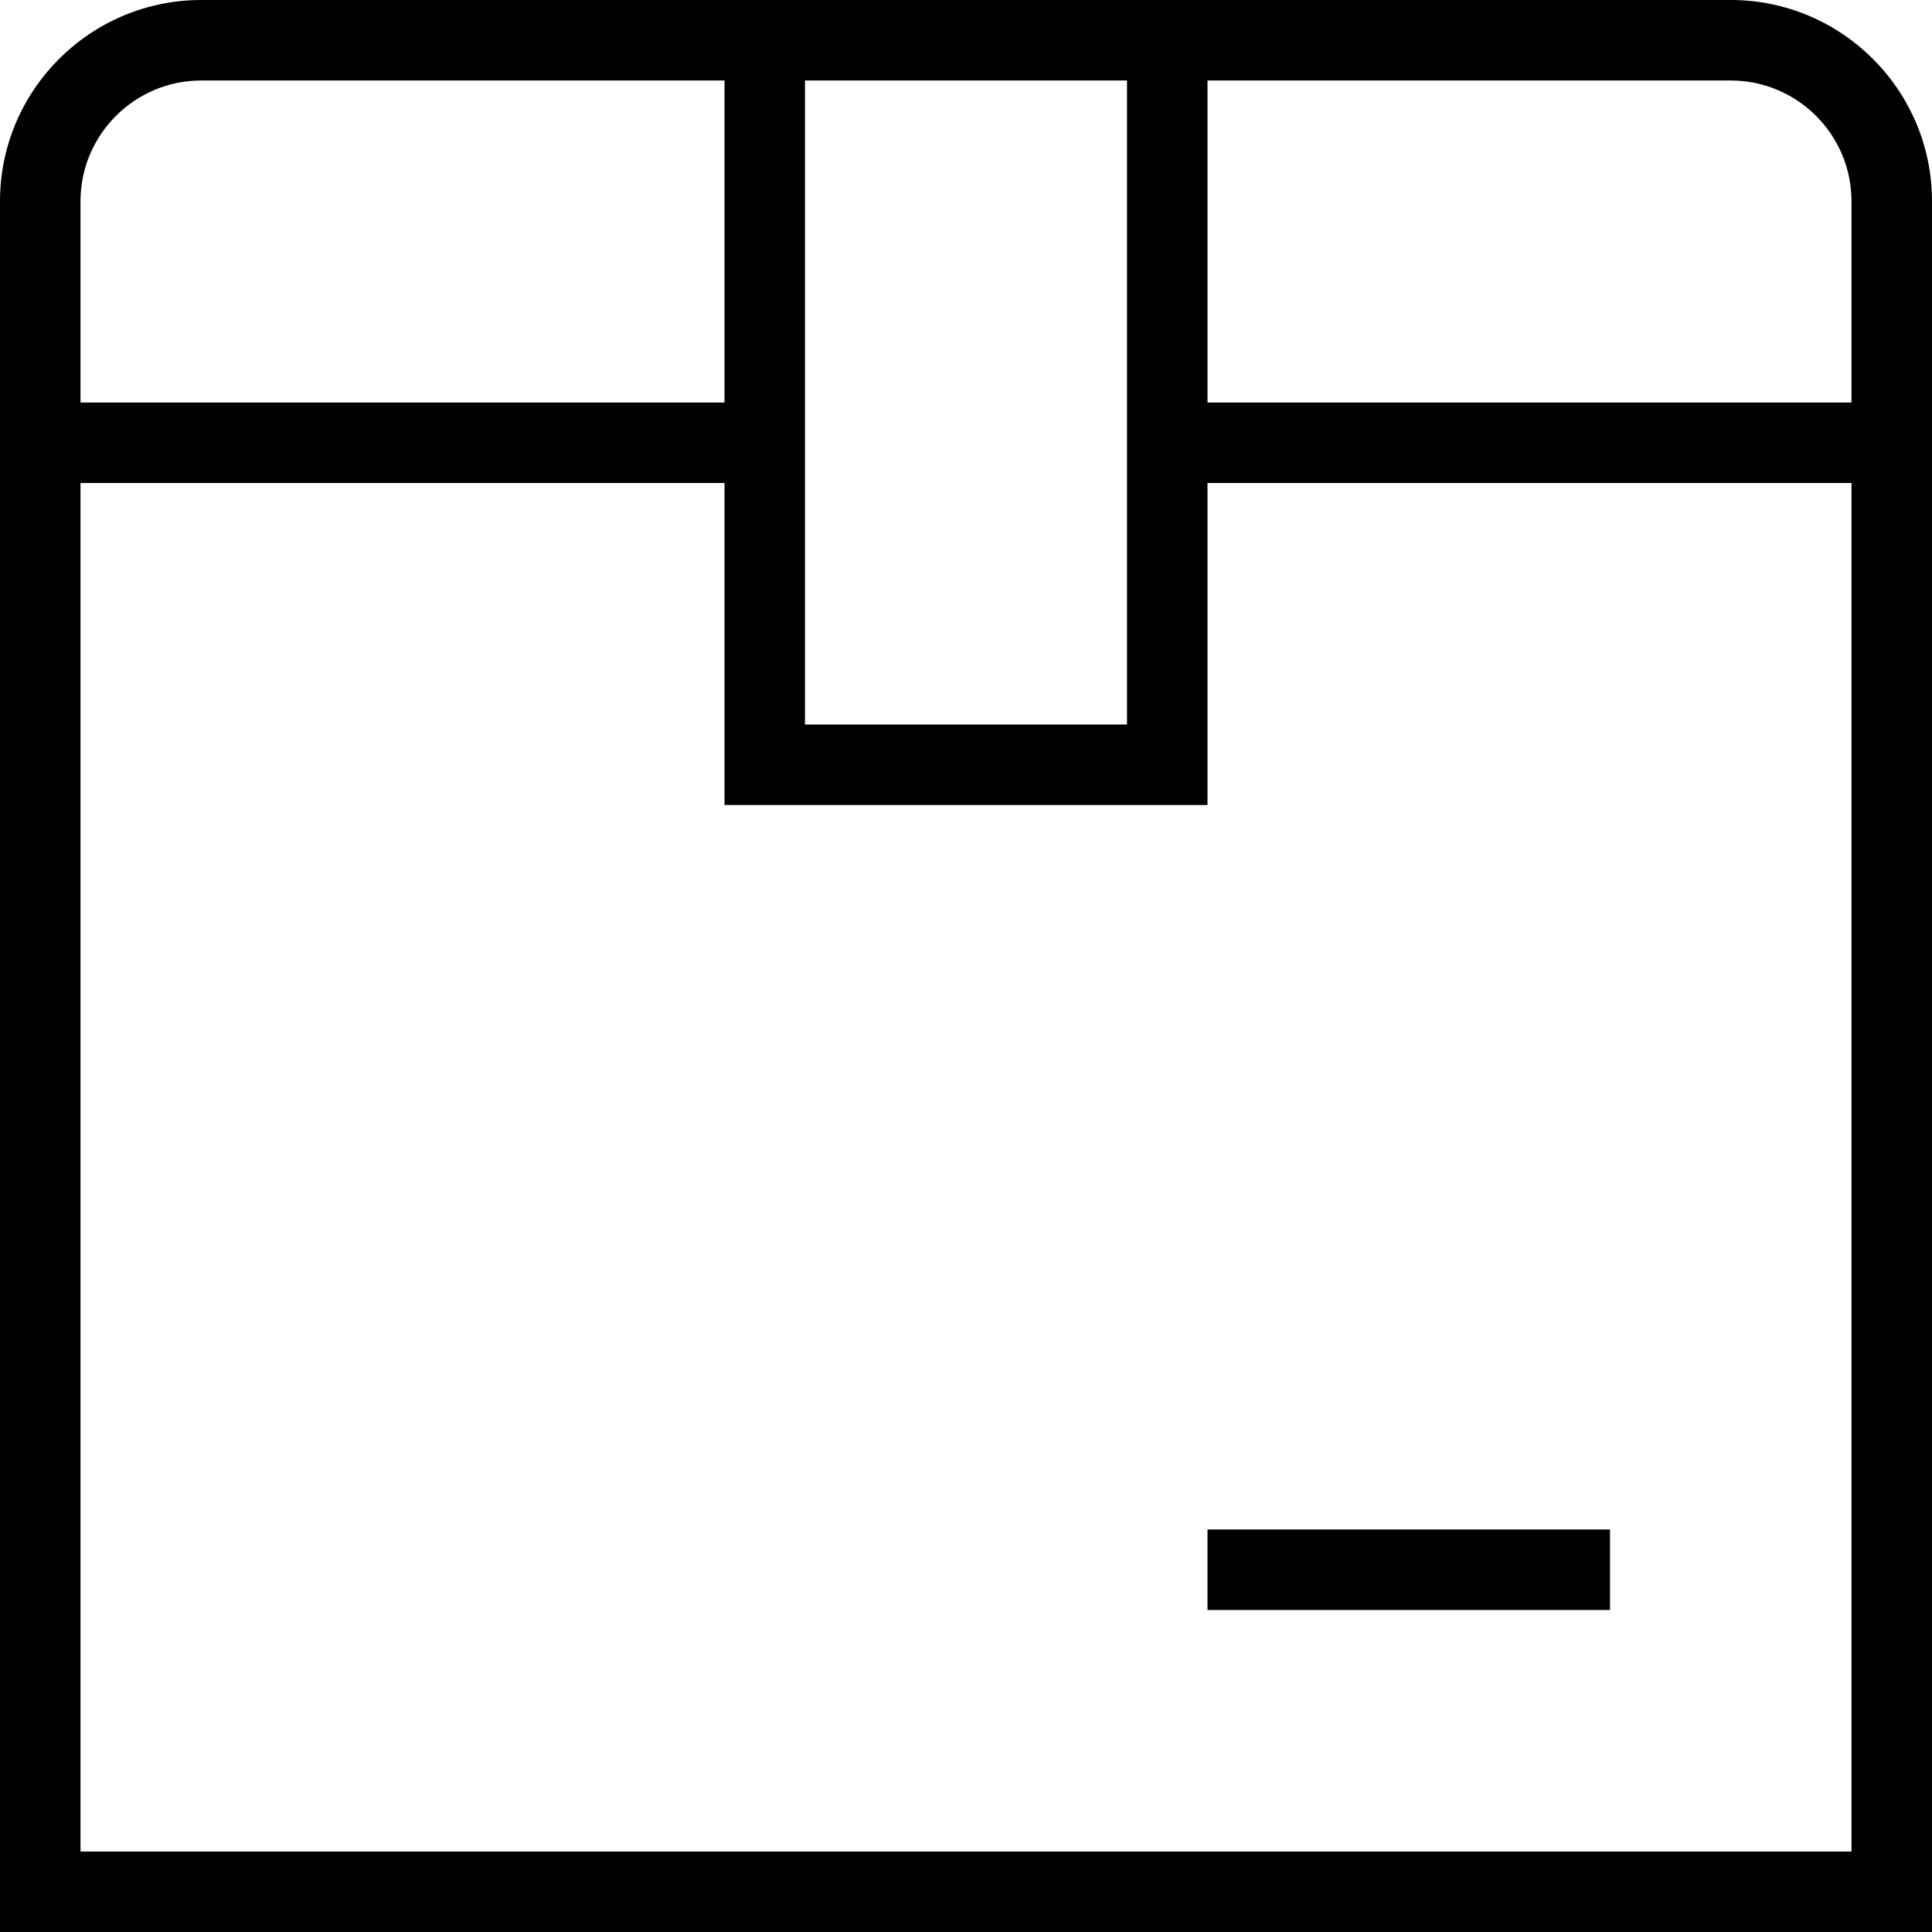 <svg width="107" height="107" viewBox="0 0 107 107" fill="none" xmlns="http://www.w3.org/2000/svg">
<path d="M95.854 0H11.146C4.998 0 0 4.998 0 11.146V107H107V11.146C107 4.998 102.002 0 95.854 0ZM102.542 11.146V22.292H66.875V4.458H95.854C99.541 4.458 102.542 7.459 102.542 11.146ZM44.583 4.458H62.417V40.125H44.583V4.458ZM11.146 4.458H40.125V22.292H4.458V11.146C4.458 7.459 7.459 4.458 11.146 4.458ZM4.458 102.542V26.75H40.125V44.583H66.875V26.75H102.542V102.542H4.458ZM66.875 84.708H89.167V89.167H66.875V84.708Z" fill="black"/>
</svg>
